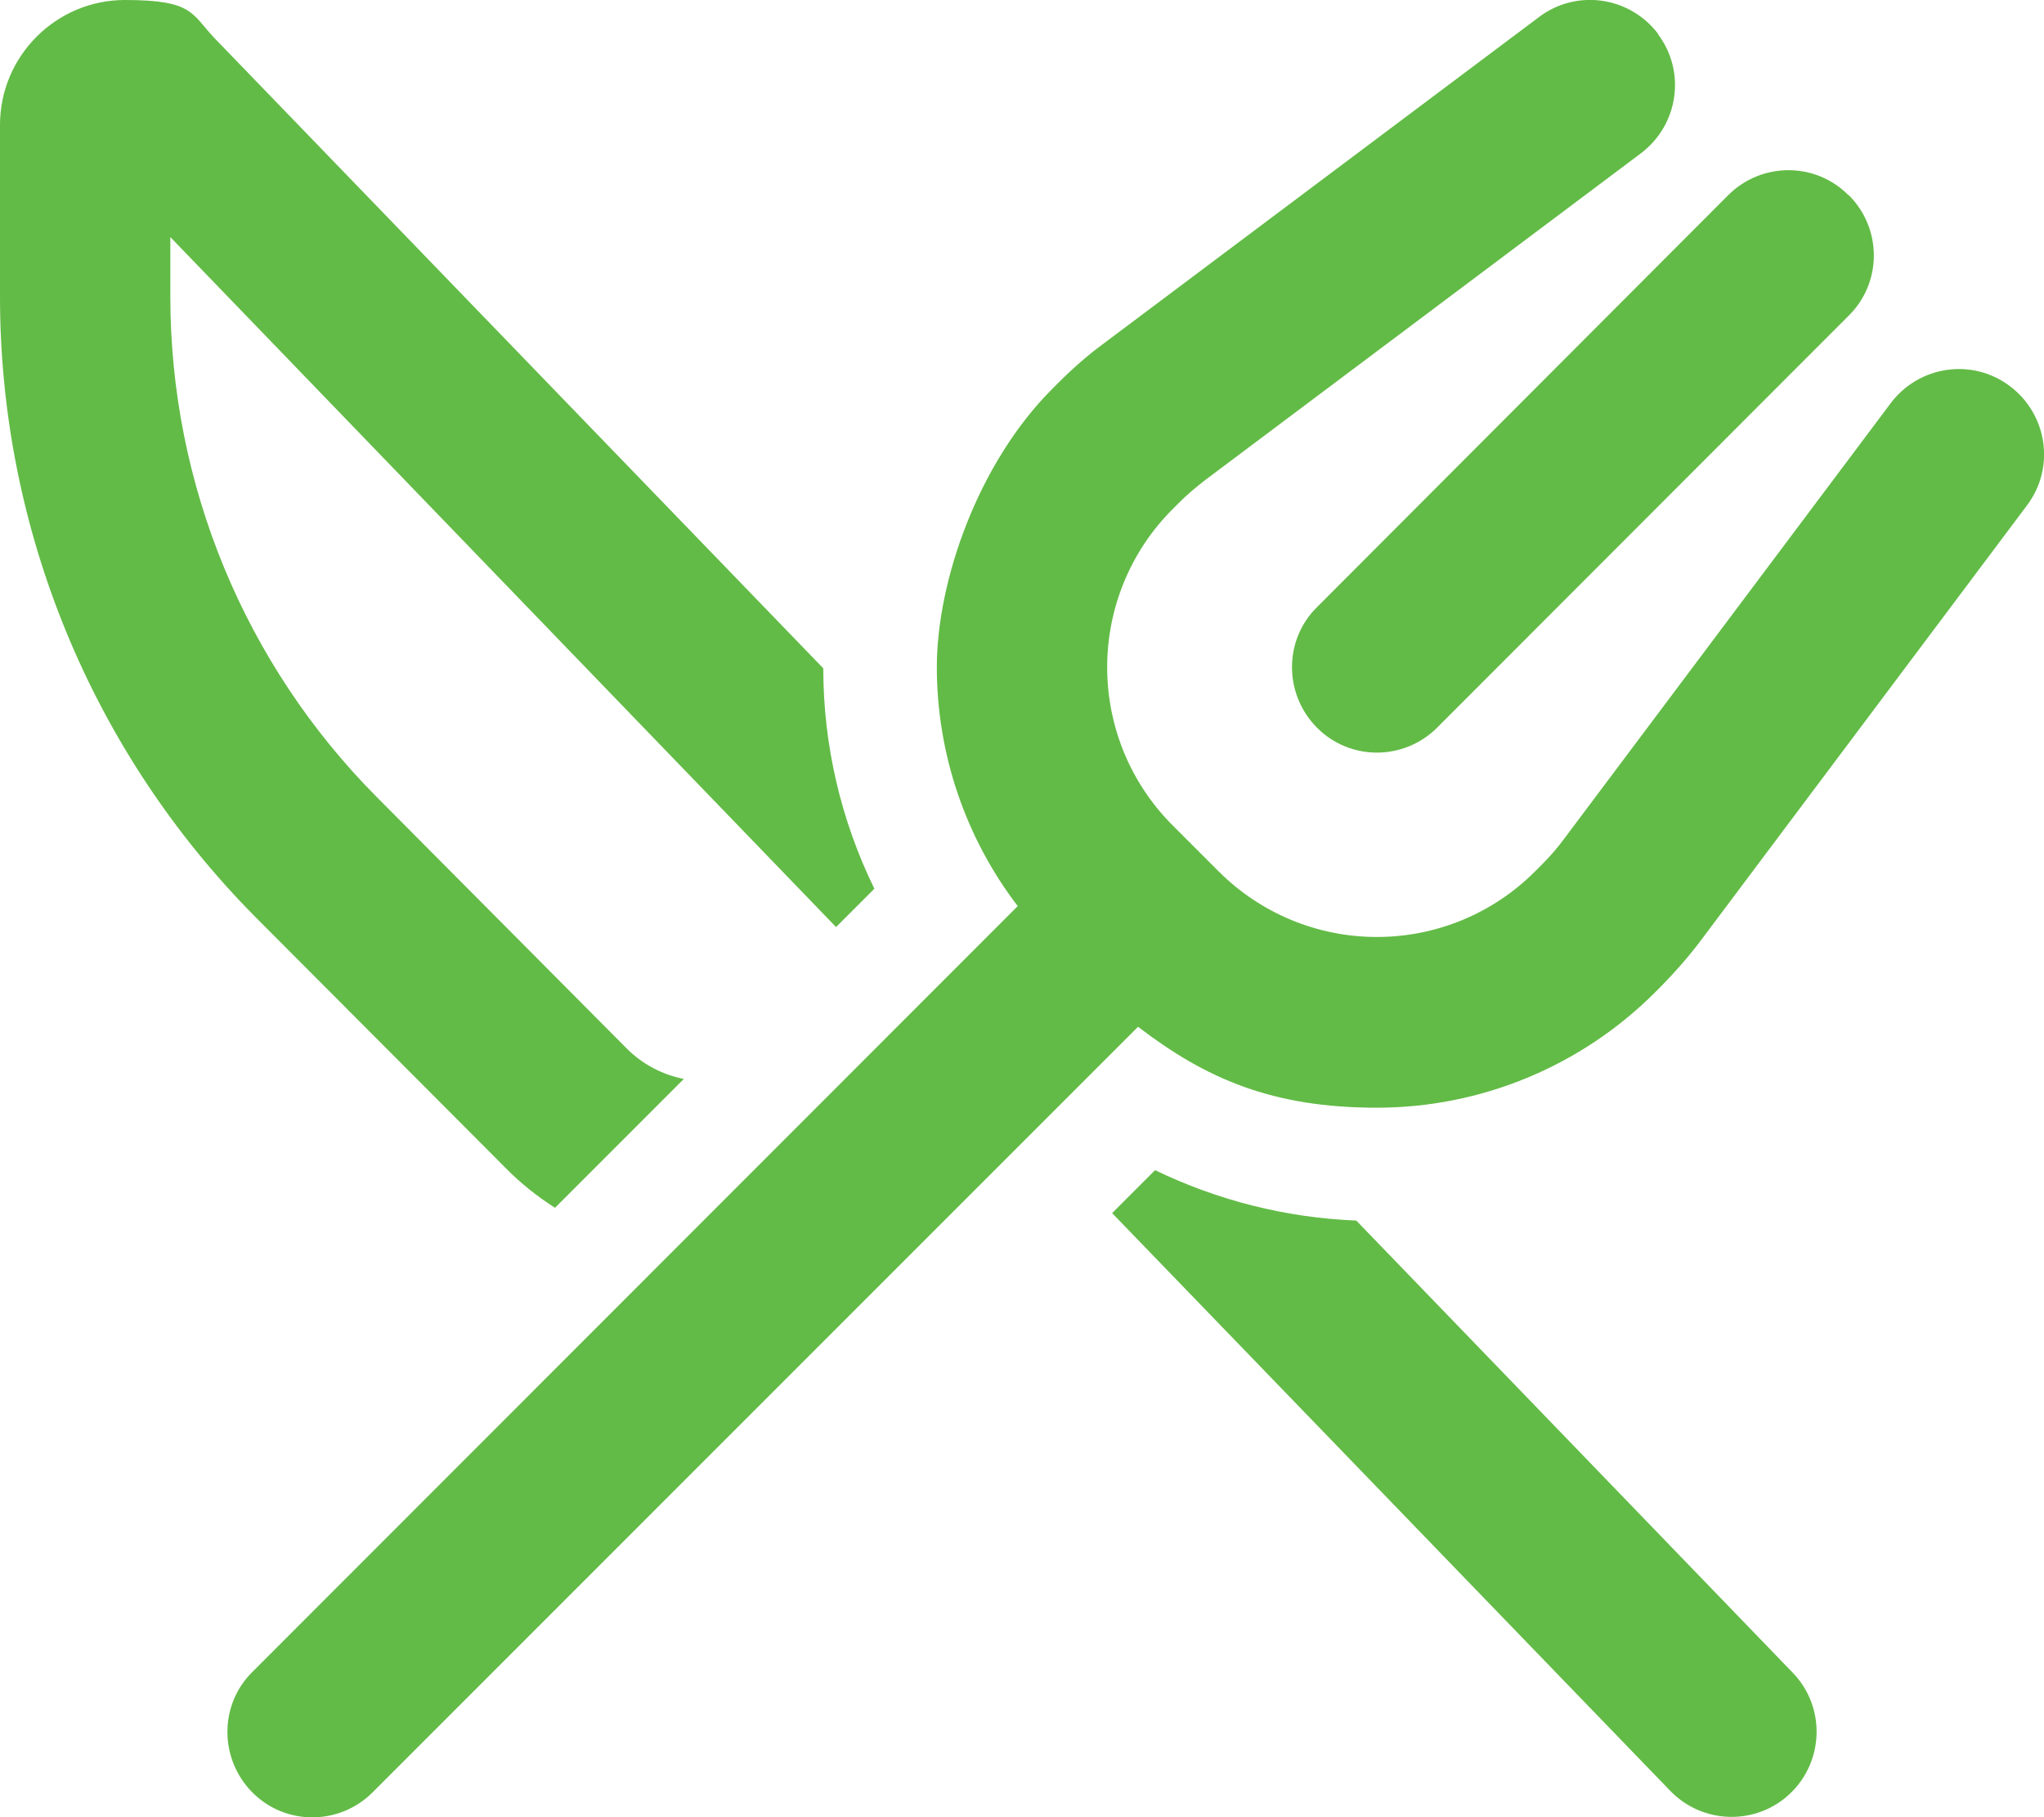 <?xml version="1.0" encoding="UTF-8"?>
<svg id="Layer_1" xmlns="http://www.w3.org/2000/svg" version="1.1" viewBox="0 0 576 512">
  <!-- Generator: Adobe Illustrator 29.5.1, SVG Export Plug-In . SVG Version: 2.1.0 Build 141)  -->
  <defs>
    <style>
      .st0 {
        fill: #62bb46;
      }
    </style>
  </defs>
  <path class="st0" d="M467.2,9.6c8,10.6,5.8,25.6-4.8,33.6l-122.7,92c-2.6,2-5.1,4.1-7.4,6.4l-1.9,1.9c-11.8,11.8-18.4,27.8-18.4,44.5s6.6,32.7,18.4,44.5l6.5,6.5h0l6.5,6.5c11.9,11.9,27.9,18.5,44.6,18.5s32.7-6.6,44.5-18.4l1.9-1.9c2.3-2.3,4.5-4.8,6.4-7.4l92-122.7c8-10.6,23-12.8,33.6-4.8s12.8,23,4.8,33.6l-92,122.7c-3.3,4.4-7,8.6-10.9,12.6l-1.9,1.9c-20.8,20.8-49,32.5-78.4,32.5s-48.1-8.1-67.3-22.8l-215.7,215.7c-9.4,9.4-24.6,9.4-33.9,0s-9.4-24.6,0-33.9l215.7-215.8c-14.7-19.2-22.8-42.9-22.8-67.3s11.7-57.6,32.5-78.4l1.9-1.9c3.9-3.9,8.1-7.6,12.6-10.9L433.7,4.8c10.6-8,25.6-5.8,33.6,4.8h-.1ZM521,55c9.4,9.4,9.4,24.6,0,33.9l-116,116.1c-9.4,9.4-24.6,9.4-33.9,0s-9.4-24.6,0-33.9l115.9-116.1c9.4-9.4,24.6-9.4,33.9,0h0ZM382.2,343.9l123,127.4c9.2,9.5,8.9,24.7-.6,33.9s-24.7,8.9-33.9-.6l-157.3-162.8,12.1-12.1c17.6,8.5,36.8,13.4,56.7,14.2ZM235.6,261.2L48,66.8v16.8c0,52.8,20.9,103.5,58.2,141l70.2,70.6c4.6,4.7,10.3,7.6,16.3,8.8l-36.3,36.3c-5-3.2-9.7-6.9-14-11.3l-70.3-70.5C25.9,212,0,149.1,0,83.6v-48.4C0,15.8,15.8,0,35.2,0s18.7,3.9,25.3,10.8l171.5,177.5c0,21.7,5,42.9,14.4,62.1l-10.7,10.7h0Z"/>
</svg>